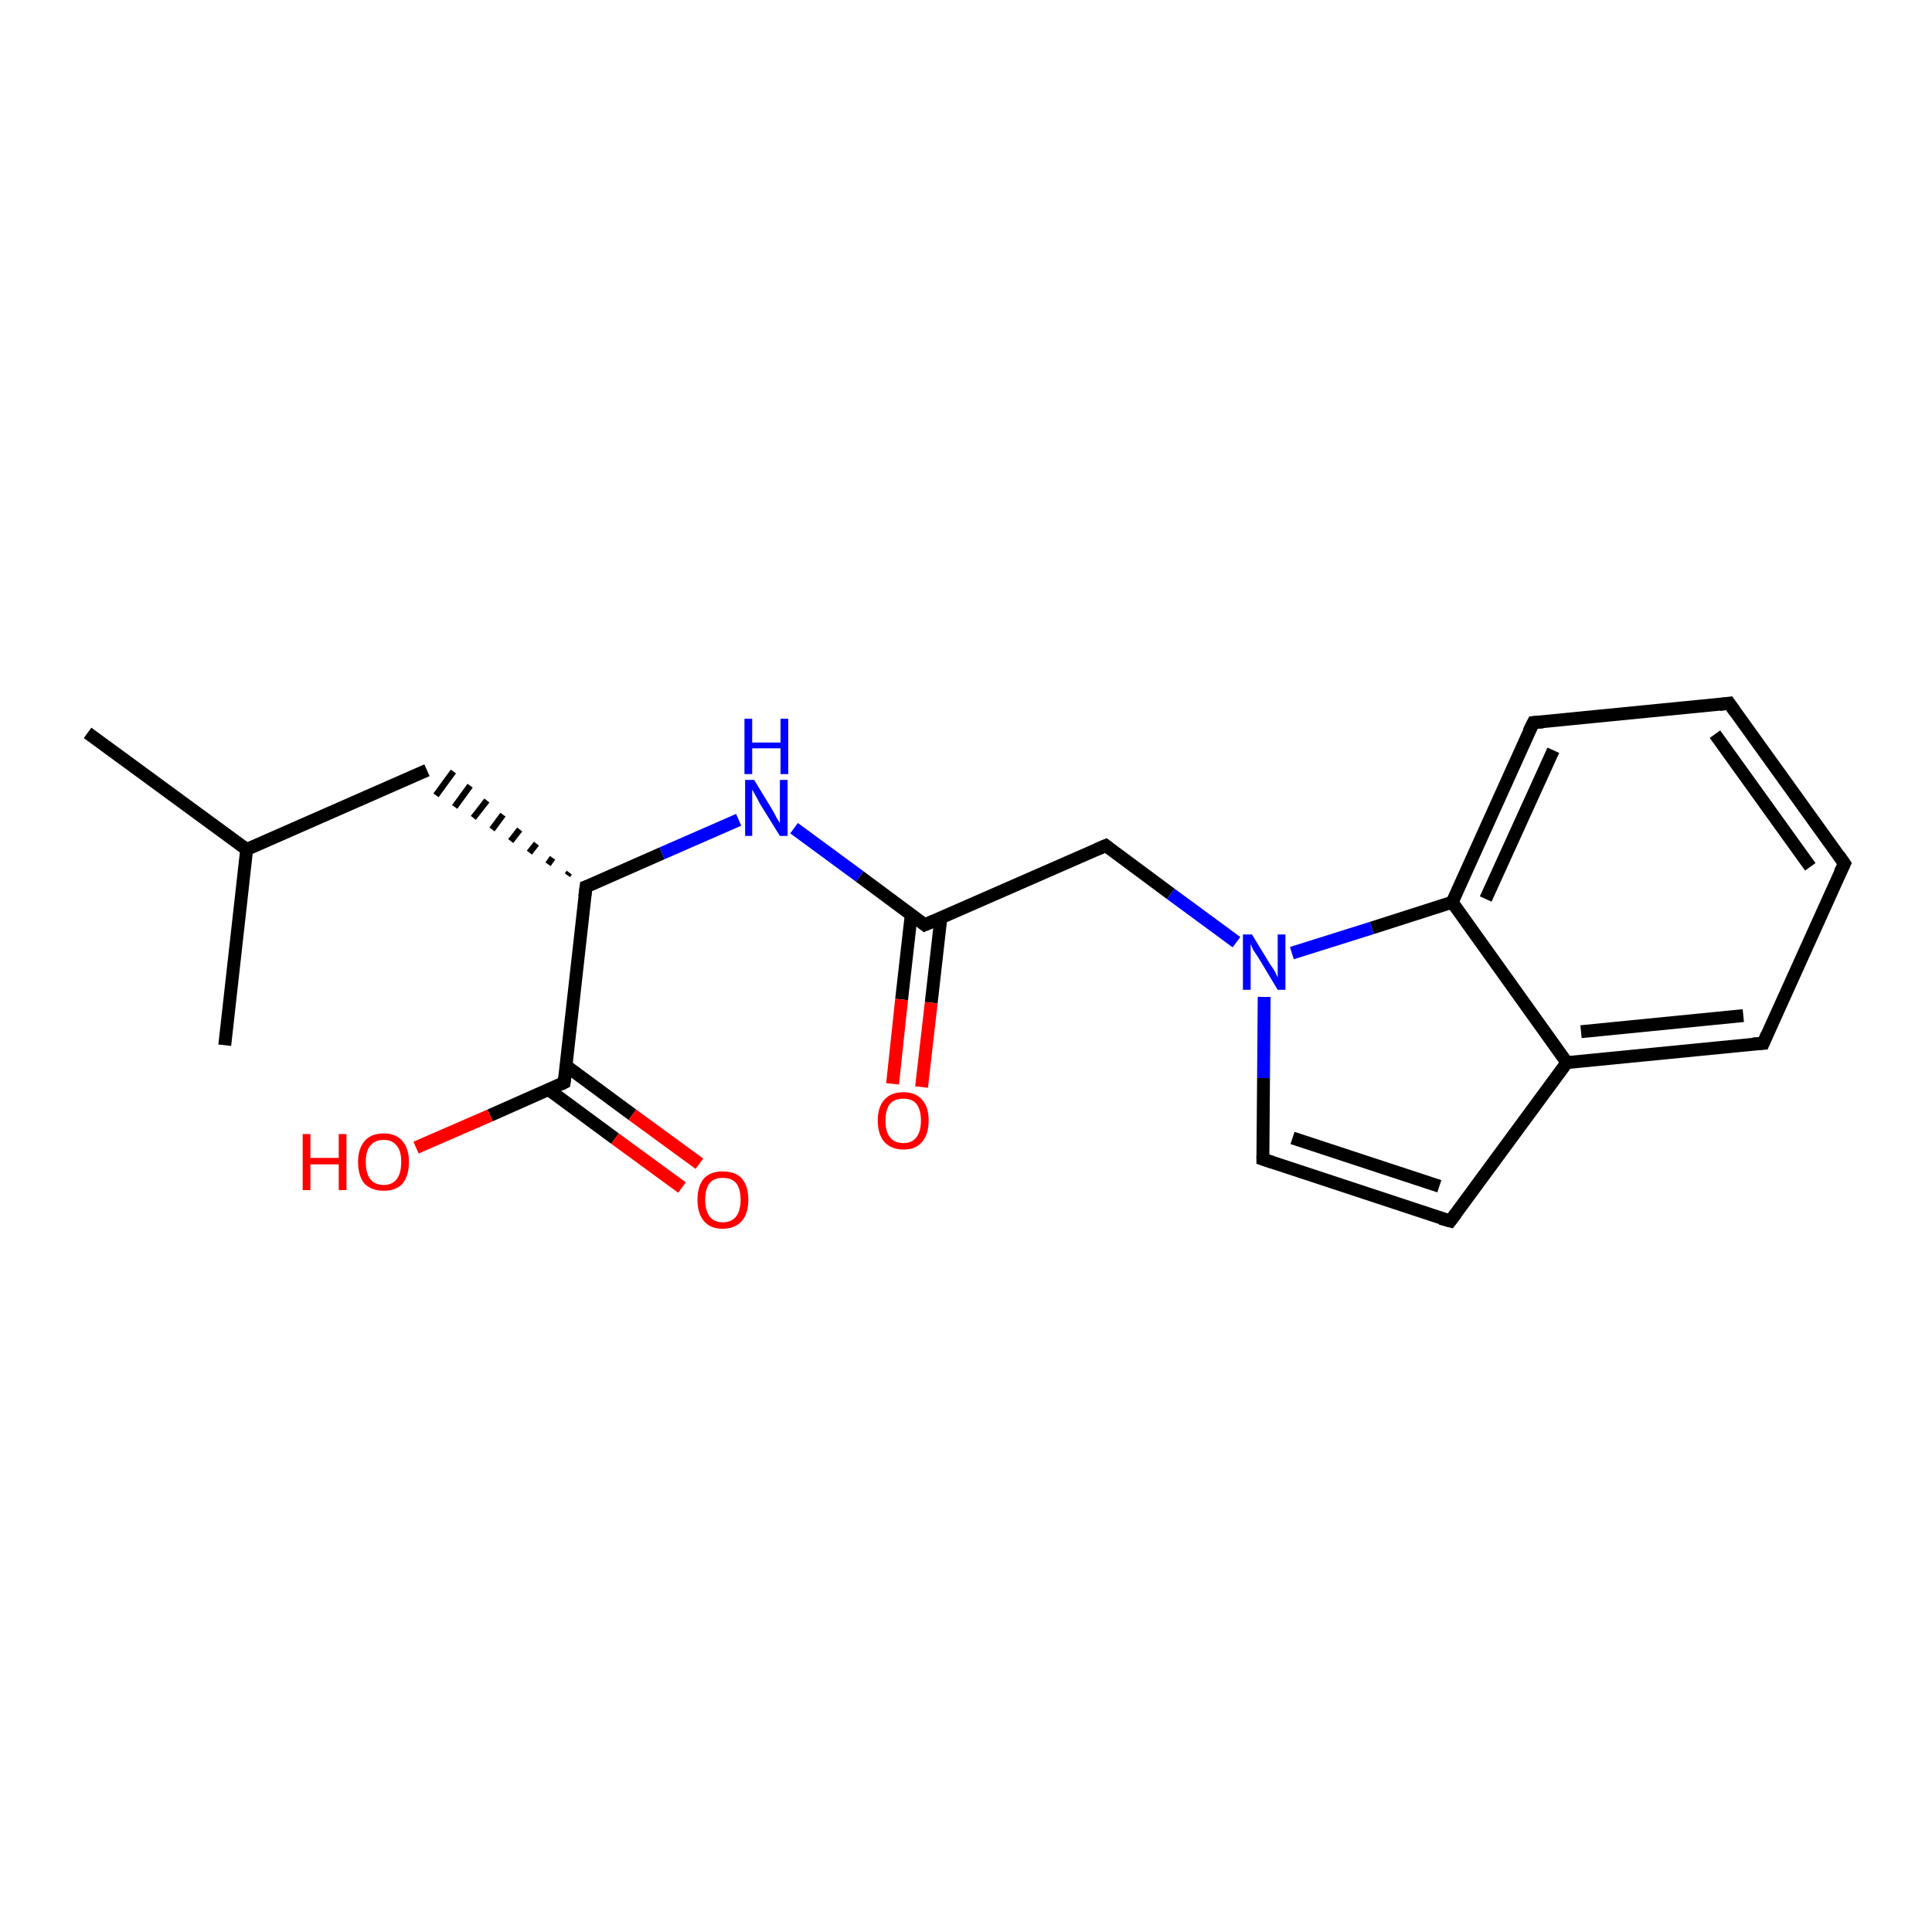 <?xml version='1.0' encoding='iso-8859-1'?>
<svg version='1.1' baseProfile='full'
              xmlns='http://www.w3.org/2000/svg'
                      xmlns:rdkit='http://www.rdkit.org/xml'
                      xmlns:xlink='http://www.w3.org/1999/xlink'
                  xml:space='preserve'
width='300px' height='300px' viewBox='0 0 300 300'>
<!-- END OF HEADER -->
<rect style='opacity:1.0;fill:#FFFFFF;stroke:none' width='300.0' height='300.0' x='0.0' y='0.0'> </rect>
<path class='bond-0 atom-0 atom-1' d='M 13.6,113.8 L 38.3,131.9' style='fill:none;fill-rule:evenodd;stroke:#000000;stroke-width:2.0px;stroke-linecap:butt;stroke-linejoin:miter;stroke-opacity:1' />
<path class='bond-1 atom-1 atom-2' d='M 38.3,131.9 L 34.9,162.3' style='fill:none;fill-rule:evenodd;stroke:#000000;stroke-width:2.0px;stroke-linecap:butt;stroke-linejoin:miter;stroke-opacity:1' />
<path class='bond-2 atom-1 atom-3' d='M 38.3,131.9 L 66.3,119.6' style='fill:none;fill-rule:evenodd;stroke:#000000;stroke-width:2.0px;stroke-linecap:butt;stroke-linejoin:miter;stroke-opacity:1' />
<path class='bond-3 atom-4 atom-3' d='M 88.4,135.5 L 88.1,135.9' style='fill:none;fill-rule:evenodd;stroke:#000000;stroke-width:1.0px;stroke-linecap:butt;stroke-linejoin:miter;stroke-opacity:1' />
<path class='bond-3 atom-4 atom-3' d='M 85.8,133.2 L 85.1,134.2' style='fill:none;fill-rule:evenodd;stroke:#000000;stroke-width:1.0px;stroke-linecap:butt;stroke-linejoin:miter;stroke-opacity:1' />
<path class='bond-3 atom-4 atom-3' d='M 83.3,131.0 L 82.2,132.4' style='fill:none;fill-rule:evenodd;stroke:#000000;stroke-width:1.0px;stroke-linecap:butt;stroke-linejoin:miter;stroke-opacity:1' />
<path class='bond-3 atom-4 atom-3' d='M 80.7,128.8 L 79.3,130.6' style='fill:none;fill-rule:evenodd;stroke:#000000;stroke-width:1.0px;stroke-linecap:butt;stroke-linejoin:miter;stroke-opacity:1' />
<path class='bond-3 atom-4 atom-3' d='M 78.1,126.5 L 76.4,128.8' style='fill:none;fill-rule:evenodd;stroke:#000000;stroke-width:1.0px;stroke-linecap:butt;stroke-linejoin:miter;stroke-opacity:1' />
<path class='bond-3 atom-4 atom-3' d='M 75.6,124.3 L 73.5,127.0' style='fill:none;fill-rule:evenodd;stroke:#000000;stroke-width:1.0px;stroke-linecap:butt;stroke-linejoin:miter;stroke-opacity:1' />
<path class='bond-3 atom-4 atom-3' d='M 73.0,122.0 L 70.6,125.3' style='fill:none;fill-rule:evenodd;stroke:#000000;stroke-width:1.0px;stroke-linecap:butt;stroke-linejoin:miter;stroke-opacity:1' />
<path class='bond-3 atom-4 atom-3' d='M 70.4,119.8 L 67.7,123.5' style='fill:none;fill-rule:evenodd;stroke:#000000;stroke-width:1.0px;stroke-linecap:butt;stroke-linejoin:miter;stroke-opacity:1' />
<path class='bond-4 atom-4 atom-5' d='M 91.0,137.7 L 102.8,132.5' style='fill:none;fill-rule:evenodd;stroke:#000000;stroke-width:2.0px;stroke-linecap:butt;stroke-linejoin:miter;stroke-opacity:1' />
<path class='bond-4 atom-4 atom-5' d='M 102.8,132.5 L 114.7,127.3' style='fill:none;fill-rule:evenodd;stroke:#0000FF;stroke-width:2.0px;stroke-linecap:butt;stroke-linejoin:miter;stroke-opacity:1' />
<path class='bond-5 atom-5 atom-6' d='M 123.3,128.6 L 133.5,136.1' style='fill:none;fill-rule:evenodd;stroke:#0000FF;stroke-width:2.0px;stroke-linecap:butt;stroke-linejoin:miter;stroke-opacity:1' />
<path class='bond-5 atom-5 atom-6' d='M 133.5,136.1 L 143.6,143.6' style='fill:none;fill-rule:evenodd;stroke:#000000;stroke-width:2.0px;stroke-linecap:butt;stroke-linejoin:miter;stroke-opacity:1' />
<path class='bond-6 atom-6 atom-7' d='M 141.5,142.0 L 140.0,155.2' style='fill:none;fill-rule:evenodd;stroke:#000000;stroke-width:2.0px;stroke-linecap:butt;stroke-linejoin:miter;stroke-opacity:1' />
<path class='bond-6 atom-6 atom-7' d='M 140.0,155.2 L 138.6,168.3' style='fill:none;fill-rule:evenodd;stroke:#FF0000;stroke-width:2.0px;stroke-linecap:butt;stroke-linejoin:miter;stroke-opacity:1' />
<path class='bond-6 atom-6 atom-7' d='M 146.1,142.5 L 144.6,155.7' style='fill:none;fill-rule:evenodd;stroke:#000000;stroke-width:2.0px;stroke-linecap:butt;stroke-linejoin:miter;stroke-opacity:1' />
<path class='bond-6 atom-6 atom-7' d='M 144.6,155.7 L 143.1,168.8' style='fill:none;fill-rule:evenodd;stroke:#FF0000;stroke-width:2.0px;stroke-linecap:butt;stroke-linejoin:miter;stroke-opacity:1' />
<path class='bond-7 atom-6 atom-8' d='M 143.6,143.6 L 171.7,131.3' style='fill:none;fill-rule:evenodd;stroke:#000000;stroke-width:2.0px;stroke-linecap:butt;stroke-linejoin:miter;stroke-opacity:1' />
<path class='bond-8 atom-8 atom-9' d='M 171.7,131.3 L 181.8,138.8' style='fill:none;fill-rule:evenodd;stroke:#000000;stroke-width:2.0px;stroke-linecap:butt;stroke-linejoin:miter;stroke-opacity:1' />
<path class='bond-8 atom-8 atom-9' d='M 181.8,138.8 L 192.0,146.3' style='fill:none;fill-rule:evenodd;stroke:#0000FF;stroke-width:2.0px;stroke-linecap:butt;stroke-linejoin:miter;stroke-opacity:1' />
<path class='bond-9 atom-9 atom-10' d='M 196.3,154.8 L 196.2,167.4' style='fill:none;fill-rule:evenodd;stroke:#0000FF;stroke-width:2.0px;stroke-linecap:butt;stroke-linejoin:miter;stroke-opacity:1' />
<path class='bond-9 atom-9 atom-10' d='M 196.2,167.4 L 196.1,180.0' style='fill:none;fill-rule:evenodd;stroke:#000000;stroke-width:2.0px;stroke-linecap:butt;stroke-linejoin:miter;stroke-opacity:1' />
<path class='bond-10 atom-10 atom-11' d='M 196.1,180.0 L 225.2,189.6' style='fill:none;fill-rule:evenodd;stroke:#000000;stroke-width:2.0px;stroke-linecap:butt;stroke-linejoin:miter;stroke-opacity:1' />
<path class='bond-10 atom-10 atom-11' d='M 200.7,176.7 L 223.5,184.2' style='fill:none;fill-rule:evenodd;stroke:#000000;stroke-width:2.0px;stroke-linecap:butt;stroke-linejoin:miter;stroke-opacity:1' />
<path class='bond-11 atom-11 atom-12' d='M 225.2,189.6 L 243.3,165.0' style='fill:none;fill-rule:evenodd;stroke:#000000;stroke-width:2.0px;stroke-linecap:butt;stroke-linejoin:miter;stroke-opacity:1' />
<path class='bond-12 atom-12 atom-13' d='M 243.3,165.0 L 273.8,162.0' style='fill:none;fill-rule:evenodd;stroke:#000000;stroke-width:2.0px;stroke-linecap:butt;stroke-linejoin:miter;stroke-opacity:1' />
<path class='bond-12 atom-12 atom-13' d='M 245.5,160.2 L 270.7,157.7' style='fill:none;fill-rule:evenodd;stroke:#000000;stroke-width:2.0px;stroke-linecap:butt;stroke-linejoin:miter;stroke-opacity:1' />
<path class='bond-13 atom-13 atom-14' d='M 273.8,162.0 L 286.4,134.1' style='fill:none;fill-rule:evenodd;stroke:#000000;stroke-width:2.0px;stroke-linecap:butt;stroke-linejoin:miter;stroke-opacity:1' />
<path class='bond-14 atom-14 atom-15' d='M 286.4,134.1 L 268.5,109.2' style='fill:none;fill-rule:evenodd;stroke:#000000;stroke-width:2.0px;stroke-linecap:butt;stroke-linejoin:miter;stroke-opacity:1' />
<path class='bond-14 atom-14 atom-15' d='M 281.1,134.6 L 266.3,114.0' style='fill:none;fill-rule:evenodd;stroke:#000000;stroke-width:2.0px;stroke-linecap:butt;stroke-linejoin:miter;stroke-opacity:1' />
<path class='bond-15 atom-15 atom-16' d='M 268.5,109.2 L 238.1,112.2' style='fill:none;fill-rule:evenodd;stroke:#000000;stroke-width:2.0px;stroke-linecap:butt;stroke-linejoin:miter;stroke-opacity:1' />
<path class='bond-16 atom-16 atom-17' d='M 238.1,112.2 L 225.5,140.1' style='fill:none;fill-rule:evenodd;stroke:#000000;stroke-width:2.0px;stroke-linecap:butt;stroke-linejoin:miter;stroke-opacity:1' />
<path class='bond-16 atom-16 atom-17' d='M 241.2,116.5 L 230.7,139.6' style='fill:none;fill-rule:evenodd;stroke:#000000;stroke-width:2.0px;stroke-linecap:butt;stroke-linejoin:miter;stroke-opacity:1' />
<path class='bond-17 atom-4 atom-18' d='M 91.0,137.7 L 87.6,168.1' style='fill:none;fill-rule:evenodd;stroke:#000000;stroke-width:2.0px;stroke-linecap:butt;stroke-linejoin:miter;stroke-opacity:1' />
<path class='bond-18 atom-18 atom-19' d='M 87.6,168.1 L 76.1,173.2' style='fill:none;fill-rule:evenodd;stroke:#000000;stroke-width:2.0px;stroke-linecap:butt;stroke-linejoin:miter;stroke-opacity:1' />
<path class='bond-18 atom-18 atom-19' d='M 76.1,173.2 L 64.6,178.2' style='fill:none;fill-rule:evenodd;stroke:#FF0000;stroke-width:2.0px;stroke-linecap:butt;stroke-linejoin:miter;stroke-opacity:1' />
<path class='bond-19 atom-18 atom-20' d='M 85.2,169.2 L 95.5,176.8' style='fill:none;fill-rule:evenodd;stroke:#000000;stroke-width:2.0px;stroke-linecap:butt;stroke-linejoin:miter;stroke-opacity:1' />
<path class='bond-19 atom-18 atom-20' d='M 95.5,176.8 L 105.9,184.4' style='fill:none;fill-rule:evenodd;stroke:#FF0000;stroke-width:2.0px;stroke-linecap:butt;stroke-linejoin:miter;stroke-opacity:1' />
<path class='bond-19 atom-18 atom-20' d='M 87.9,165.5 L 98.2,173.1' style='fill:none;fill-rule:evenodd;stroke:#000000;stroke-width:2.0px;stroke-linecap:butt;stroke-linejoin:miter;stroke-opacity:1' />
<path class='bond-19 atom-18 atom-20' d='M 98.2,173.1 L 108.6,180.7' style='fill:none;fill-rule:evenodd;stroke:#FF0000;stroke-width:2.0px;stroke-linecap:butt;stroke-linejoin:miter;stroke-opacity:1' />
<path class='bond-20 atom-17 atom-9' d='M 225.5,140.1 L 213.0,144.1' style='fill:none;fill-rule:evenodd;stroke:#000000;stroke-width:2.0px;stroke-linecap:butt;stroke-linejoin:miter;stroke-opacity:1' />
<path class='bond-20 atom-17 atom-9' d='M 213.0,144.1 L 200.6,148.0' style='fill:none;fill-rule:evenodd;stroke:#0000FF;stroke-width:2.0px;stroke-linecap:butt;stroke-linejoin:miter;stroke-opacity:1' />
<path class='bond-21 atom-17 atom-12' d='M 225.5,140.1 L 243.3,165.0' style='fill:none;fill-rule:evenodd;stroke:#000000;stroke-width:2.0px;stroke-linecap:butt;stroke-linejoin:miter;stroke-opacity:1' />
<path d='M 91.6,137.5 L 91.0,137.7 L 90.8,139.2' style='fill:none;stroke:#000000;stroke-width:2.0px;stroke-linecap:butt;stroke-linejoin:miter;stroke-opacity:1;' />
<path d='M 143.1,143.2 L 143.6,143.6 L 145.0,143.0' style='fill:none;stroke:#000000;stroke-width:2.0px;stroke-linecap:butt;stroke-linejoin:miter;stroke-opacity:1;' />
<path d='M 170.3,131.9 L 171.7,131.3 L 172.2,131.7' style='fill:none;stroke:#000000;stroke-width:2.0px;stroke-linecap:butt;stroke-linejoin:miter;stroke-opacity:1;' />
<path d='M 196.1,179.4 L 196.1,180.0 L 197.6,180.5' style='fill:none;stroke:#000000;stroke-width:2.0px;stroke-linecap:butt;stroke-linejoin:miter;stroke-opacity:1;' />
<path d='M 223.7,189.2 L 225.2,189.6 L 226.1,188.4' style='fill:none;stroke:#000000;stroke-width:2.0px;stroke-linecap:butt;stroke-linejoin:miter;stroke-opacity:1;' />
<path d='M 272.2,162.1 L 273.8,162.0 L 274.4,160.6' style='fill:none;stroke:#000000;stroke-width:2.0px;stroke-linecap:butt;stroke-linejoin:miter;stroke-opacity:1;' />
<path d='M 285.7,135.5 L 286.4,134.1 L 285.5,132.8' style='fill:none;stroke:#000000;stroke-width:2.0px;stroke-linecap:butt;stroke-linejoin:miter;stroke-opacity:1;' />
<path d='M 269.4,110.5 L 268.5,109.2 L 267.0,109.4' style='fill:none;stroke:#000000;stroke-width:2.0px;stroke-linecap:butt;stroke-linejoin:miter;stroke-opacity:1;' />
<path d='M 239.6,112.1 L 238.1,112.2 L 237.4,113.6' style='fill:none;stroke:#000000;stroke-width:2.0px;stroke-linecap:butt;stroke-linejoin:miter;stroke-opacity:1;' />
<path d='M 87.8,166.6 L 87.6,168.1 L 87.0,168.4' style='fill:none;stroke:#000000;stroke-width:2.0px;stroke-linecap:butt;stroke-linejoin:miter;stroke-opacity:1;' />
<path class='atom-5' d='M 117.1 121.1
L 119.9 125.7
Q 120.2 126.2, 120.6 127.0
Q 121.1 127.8, 121.1 127.8
L 121.1 121.1
L 122.3 121.1
L 122.3 129.8
L 121.1 129.8
L 118.0 124.8
Q 117.7 124.2, 117.3 123.5
Q 116.9 122.8, 116.8 122.6
L 116.8 129.8
L 115.7 129.8
L 115.7 121.1
L 117.1 121.1
' fill='#0000FF'/>
<path class='atom-5' d='M 115.6 111.6
L 116.8 111.6
L 116.8 115.3
L 121.2 115.3
L 121.2 111.6
L 122.4 111.6
L 122.4 120.2
L 121.2 120.2
L 121.2 116.2
L 116.8 116.2
L 116.8 120.2
L 115.6 120.2
L 115.6 111.6
' fill='#0000FF'/>
<path class='atom-7' d='M 136.3 174.0
Q 136.3 171.9, 137.3 170.8
Q 138.3 169.6, 140.3 169.6
Q 142.2 169.6, 143.2 170.8
Q 144.2 171.9, 144.2 174.0
Q 144.2 176.1, 143.2 177.3
Q 142.2 178.5, 140.3 178.5
Q 138.4 178.5, 137.3 177.3
Q 136.3 176.1, 136.3 174.0
M 140.3 177.5
Q 141.6 177.5, 142.3 176.6
Q 143.0 175.7, 143.0 174.0
Q 143.0 172.3, 142.3 171.4
Q 141.6 170.6, 140.3 170.6
Q 138.9 170.6, 138.2 171.4
Q 137.5 172.3, 137.5 174.0
Q 137.5 175.8, 138.2 176.6
Q 138.9 177.5, 140.3 177.5
' fill='#FF0000'/>
<path class='atom-9' d='M 194.4 145.1
L 197.2 149.7
Q 197.5 150.1, 198.0 150.9
Q 198.4 151.8, 198.4 151.8
L 198.4 145.1
L 199.6 145.1
L 199.6 153.7
L 198.4 153.7
L 195.4 148.7
Q 195.0 148.1, 194.6 147.5
Q 194.3 146.8, 194.2 146.6
L 194.2 153.7
L 193.0 153.7
L 193.0 145.1
L 194.4 145.1
' fill='#0000FF'/>
<path class='atom-19' d='M 47.0 176.1
L 48.2 176.1
L 48.2 179.8
L 52.6 179.8
L 52.6 176.1
L 53.8 176.1
L 53.8 184.8
L 52.6 184.8
L 52.6 180.8
L 48.2 180.8
L 48.2 184.8
L 47.0 184.8
L 47.0 176.1
' fill='#FF0000'/>
<path class='atom-19' d='M 55.6 180.4
Q 55.6 178.4, 56.6 177.2
Q 57.6 176.0, 59.6 176.0
Q 61.5 176.0, 62.5 177.2
Q 63.5 178.4, 63.5 180.4
Q 63.5 182.6, 62.5 183.8
Q 61.5 184.9, 59.6 184.9
Q 57.7 184.9, 56.6 183.8
Q 55.6 182.6, 55.6 180.4
M 59.6 184.0
Q 60.9 184.0, 61.6 183.1
Q 62.3 182.2, 62.3 180.4
Q 62.3 178.7, 61.6 177.9
Q 60.9 177.0, 59.6 177.0
Q 58.2 177.0, 57.5 177.9
Q 56.8 178.7, 56.8 180.4
Q 56.8 182.2, 57.5 183.1
Q 58.2 184.0, 59.6 184.0
' fill='#FF0000'/>
<path class='atom-20' d='M 108.3 186.3
Q 108.3 184.2, 109.3 183.0
Q 110.3 181.9, 112.2 181.9
Q 114.2 181.9, 115.2 183.0
Q 116.2 184.2, 116.2 186.3
Q 116.2 188.4, 115.2 189.6
Q 114.1 190.8, 112.2 190.8
Q 110.3 190.8, 109.3 189.6
Q 108.3 188.4, 108.3 186.3
M 112.2 189.8
Q 113.6 189.8, 114.3 188.9
Q 115.0 188.0, 115.0 186.3
Q 115.0 184.6, 114.3 183.7
Q 113.6 182.9, 112.2 182.9
Q 110.9 182.9, 110.2 183.7
Q 109.5 184.6, 109.5 186.3
Q 109.5 188.0, 110.2 188.9
Q 110.9 189.8, 112.2 189.8
' fill='#FF0000'/>
</svg>
